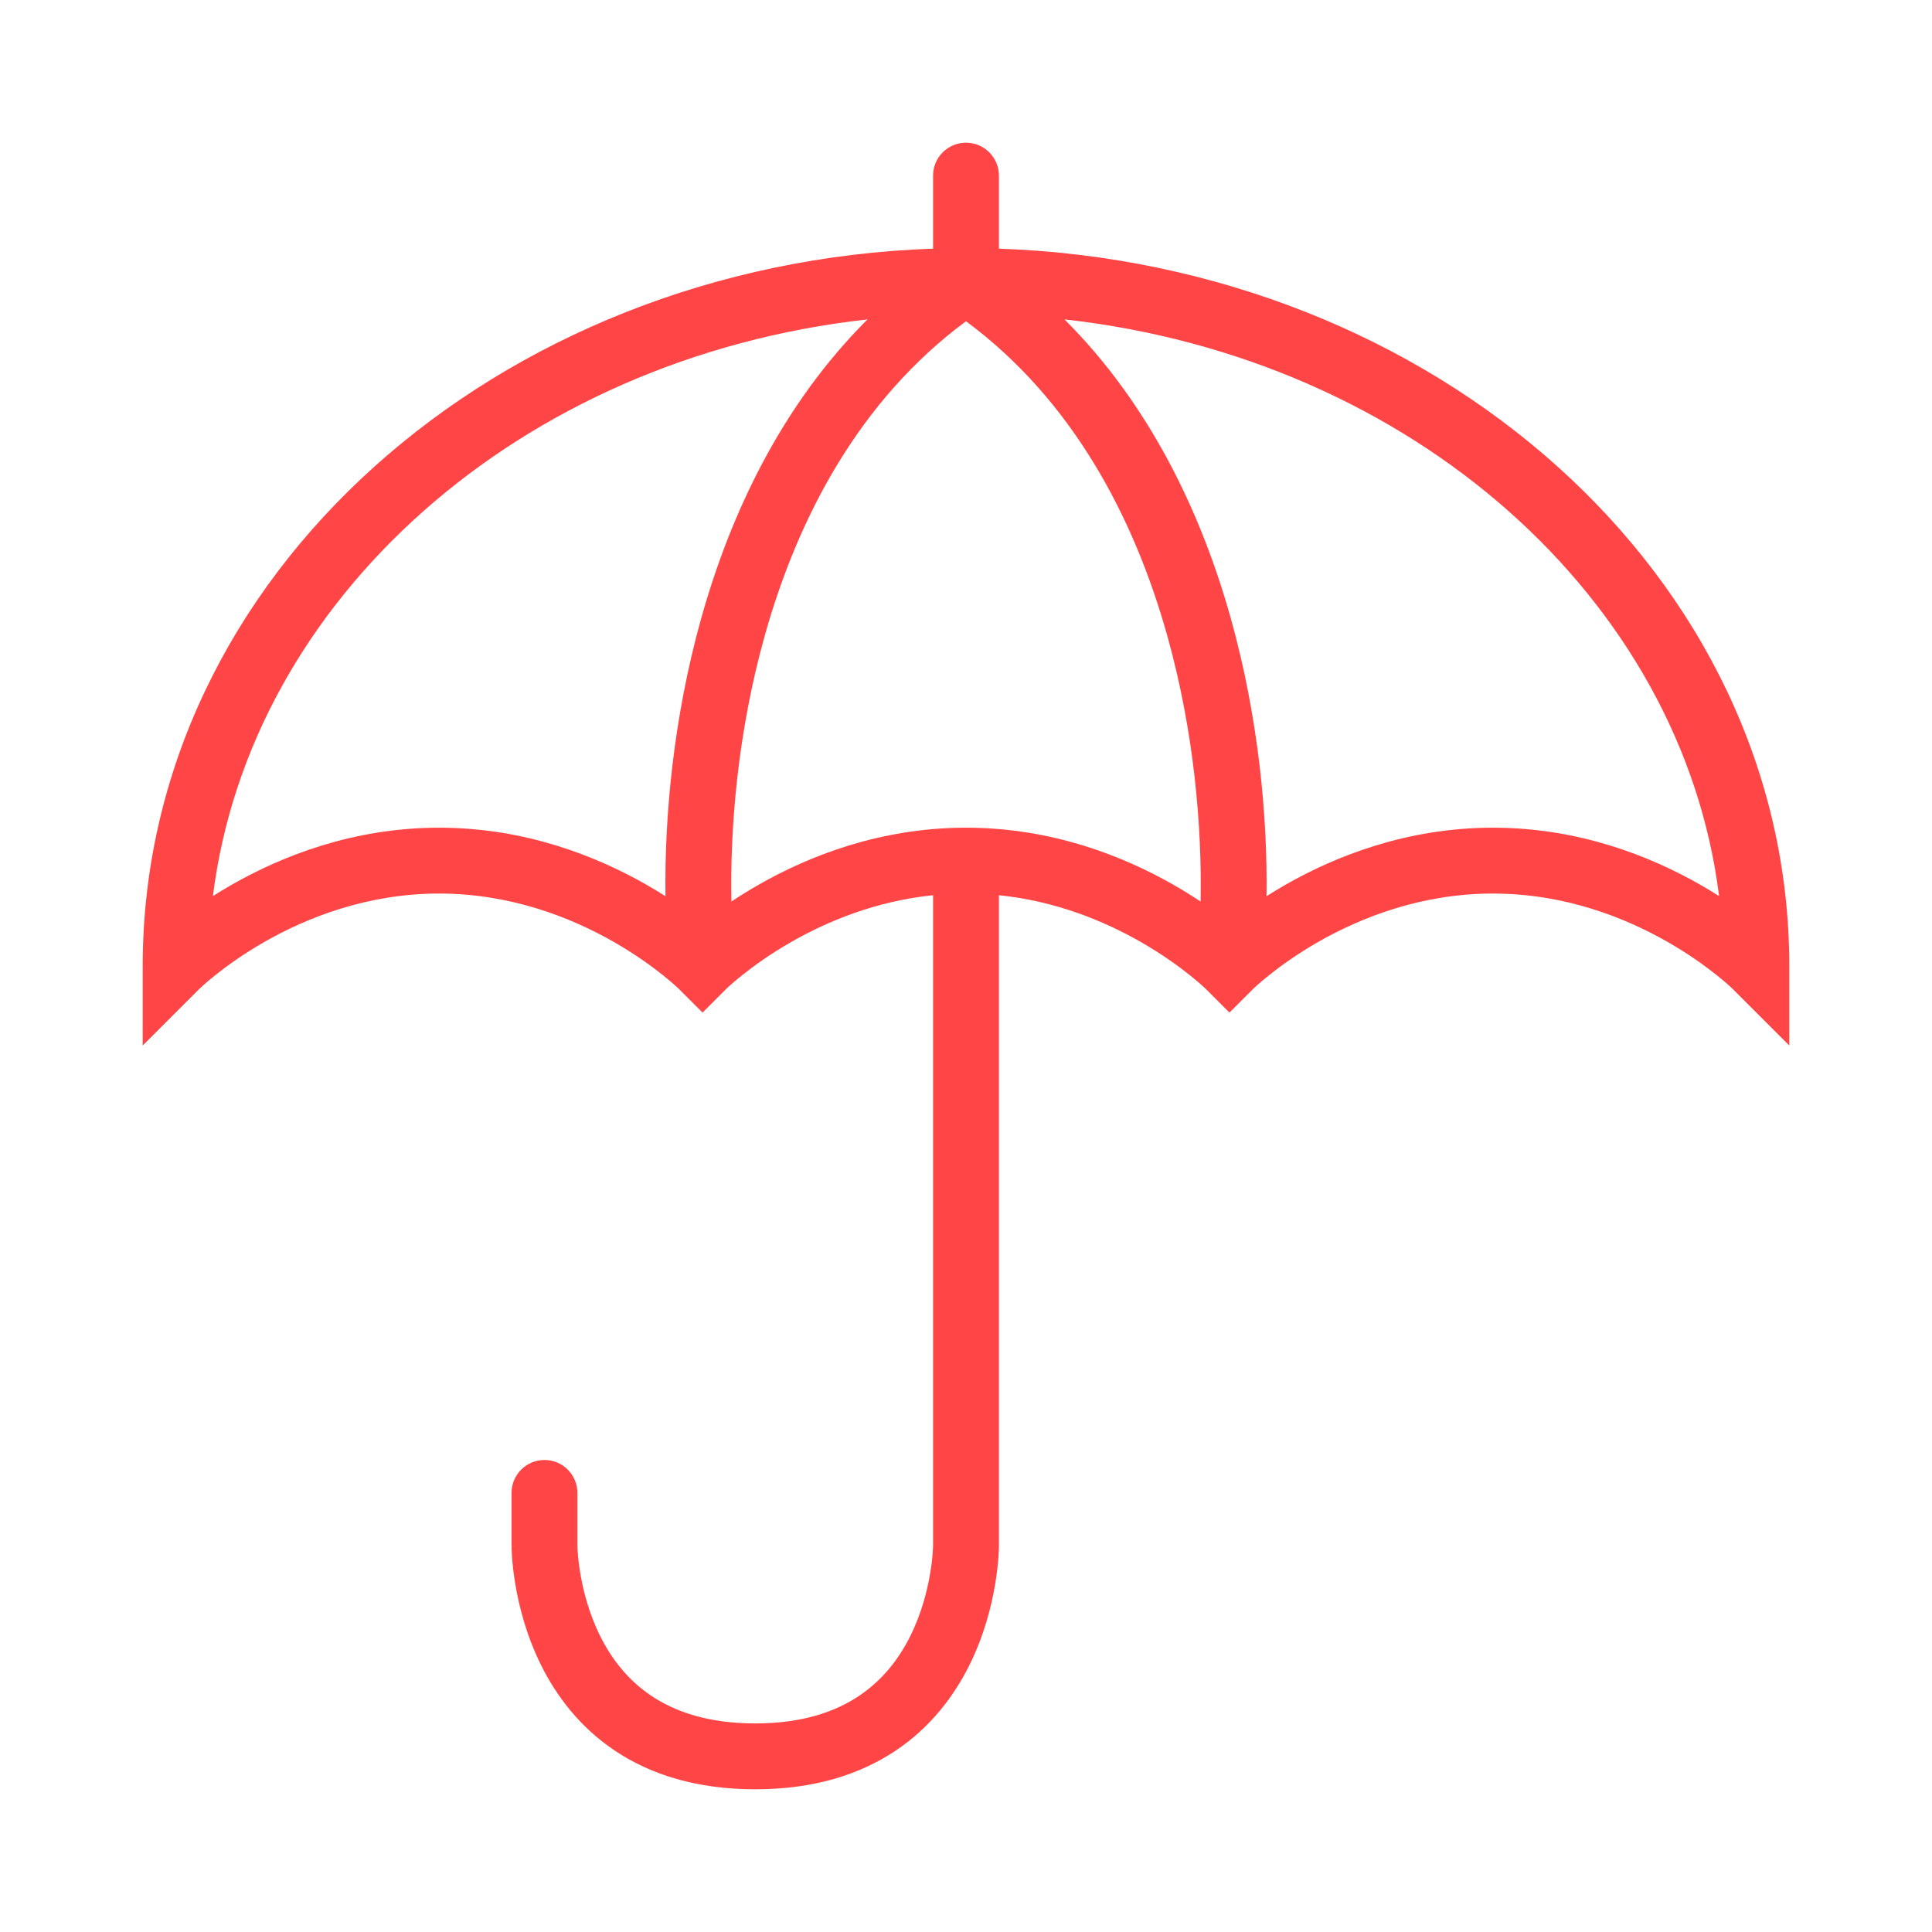 <svg width="44" height="44" viewBox="0 0 44 44" fill="none" xmlns="http://www.w3.org/2000/svg">
<path fill-rule="evenodd" clip-rule="evenodd" d="M22 3.25C22.414 3.25 22.75 3.586 22.75 4V5.663C32.662 6.005 40.75 13.097 40.75 22V23.811L39.471 22.532L39.47 22.531L39.469 22.53L39.455 22.516C39.441 22.503 39.418 22.482 39.387 22.453C39.325 22.397 39.228 22.313 39.1 22.211C38.844 22.006 38.463 21.729 37.978 21.451C37.004 20.895 35.632 20.35 34 20.35C32.368 20.35 30.996 20.895 30.022 21.451C29.537 21.729 29.156 22.006 28.9 22.211C28.772 22.313 28.675 22.397 28.613 22.453C28.582 22.482 28.559 22.503 28.545 22.516L28.531 22.53L28.53 22.531L28.529 22.532L28 23.061L27.471 22.532L27.47 22.531L27.469 22.53L27.455 22.516C27.441 22.503 27.418 22.482 27.387 22.453C27.325 22.397 27.228 22.313 27.1 22.211C26.844 22.006 26.463 21.729 25.978 21.451C25.157 20.982 24.054 20.521 22.75 20.388V35.2H22C22.75 35.2 22.75 35.2 22.75 35.2L22.75 35.204L22.75 35.209L22.75 35.226C22.75 35.239 22.749 35.257 22.748 35.279C22.747 35.323 22.744 35.384 22.739 35.46C22.728 35.611 22.707 35.822 22.665 36.073C22.582 36.572 22.414 37.249 22.071 37.935C21.726 38.624 21.198 39.336 20.391 39.874C19.579 40.415 18.531 40.75 17.2 40.75C15.869 40.75 14.82 40.415 14.009 39.874C13.202 39.336 12.674 38.624 12.329 37.935C11.986 37.249 11.818 36.572 11.735 36.073C11.693 35.822 11.672 35.611 11.661 35.46C11.656 35.384 11.653 35.323 11.652 35.279C11.651 35.257 11.65 35.239 11.65 35.226L11.65 35.209L11.65 35.204L11.65 35.202C11.65 35.201 11.65 35.2 12.4 35.2H11.65V34C11.65 33.586 11.986 33.25 12.4 33.25C12.814 33.25 13.15 33.586 13.15 34V35.198L13.15 35.199L13.15 35.202L13.151 35.229C13.152 35.255 13.153 35.297 13.158 35.353C13.165 35.464 13.182 35.628 13.215 35.827C13.282 36.228 13.414 36.751 13.671 37.265C13.926 37.776 14.298 38.264 14.841 38.626C15.38 38.985 16.131 39.25 17.2 39.25C18.269 39.25 19.02 38.985 19.559 38.626C20.102 38.264 20.474 37.776 20.729 37.265C20.986 36.751 21.118 36.228 21.185 35.827C21.218 35.628 21.235 35.464 21.242 35.353C21.247 35.297 21.248 35.255 21.249 35.229L21.25 35.202L21.25 35.2L21.25 35.199L21.25 20.388C19.946 20.521 18.843 20.982 18.022 21.451C17.537 21.729 17.156 22.006 16.9 22.211C16.772 22.313 16.675 22.397 16.613 22.453C16.582 22.482 16.559 22.503 16.545 22.516L16.531 22.53L16.53 22.531L16.529 22.532L16 23.061L15.471 22.532L15.47 22.531L15.469 22.53L15.455 22.516C15.441 22.503 15.418 22.482 15.387 22.453C15.325 22.397 15.228 22.313 15.1 22.211C14.844 22.006 14.463 21.729 13.978 21.451C13.004 20.895 11.632 20.35 10 20.35C8.368 20.35 6.996 20.895 6.022 21.451C5.537 21.729 5.156 22.006 4.9 22.211C4.772 22.313 4.675 22.397 4.613 22.453C4.582 22.482 4.559 22.503 4.545 22.516L4.531 22.53L4.53 22.531L4.529 22.532L3.25 23.811V22C3.25 13.097 11.338 6.005 21.25 5.663V4C21.25 3.586 21.586 3.25 22 3.25ZM19.757 7.274C11.827 8.156 5.691 13.655 4.849 20.408C4.983 20.322 5.126 20.236 5.278 20.149C6.404 19.506 8.032 18.85 10 18.85C11.968 18.85 13.596 19.506 14.722 20.149C14.876 20.237 15.021 20.324 15.156 20.411C15.131 18.627 15.331 16.367 15.968 14.088C16.639 11.687 17.809 9.218 19.757 7.274ZM16.658 20.532C16.623 18.861 16.8 16.684 17.412 14.492C18.171 11.777 19.577 9.109 22 7.316C24.423 9.109 25.829 11.777 26.588 14.492C27.2 16.684 27.377 18.861 27.342 20.532C27.155 20.407 26.948 20.278 26.722 20.149C25.596 19.506 23.968 18.85 22 18.85C20.032 18.85 18.404 19.506 17.278 20.149C17.052 20.278 16.845 20.407 16.658 20.532ZM28.844 20.411C28.869 18.627 28.669 16.367 28.032 14.088C27.361 11.687 26.191 9.218 24.243 7.274C32.173 8.156 38.309 13.655 39.151 20.408C39.017 20.322 38.874 20.236 38.722 20.149C37.596 19.506 35.968 18.85 34 18.85C32.032 18.85 30.404 19.506 29.278 20.149C29.124 20.237 28.98 20.324 28.844 20.411Z" fill="#FF4545"/>
</svg>
